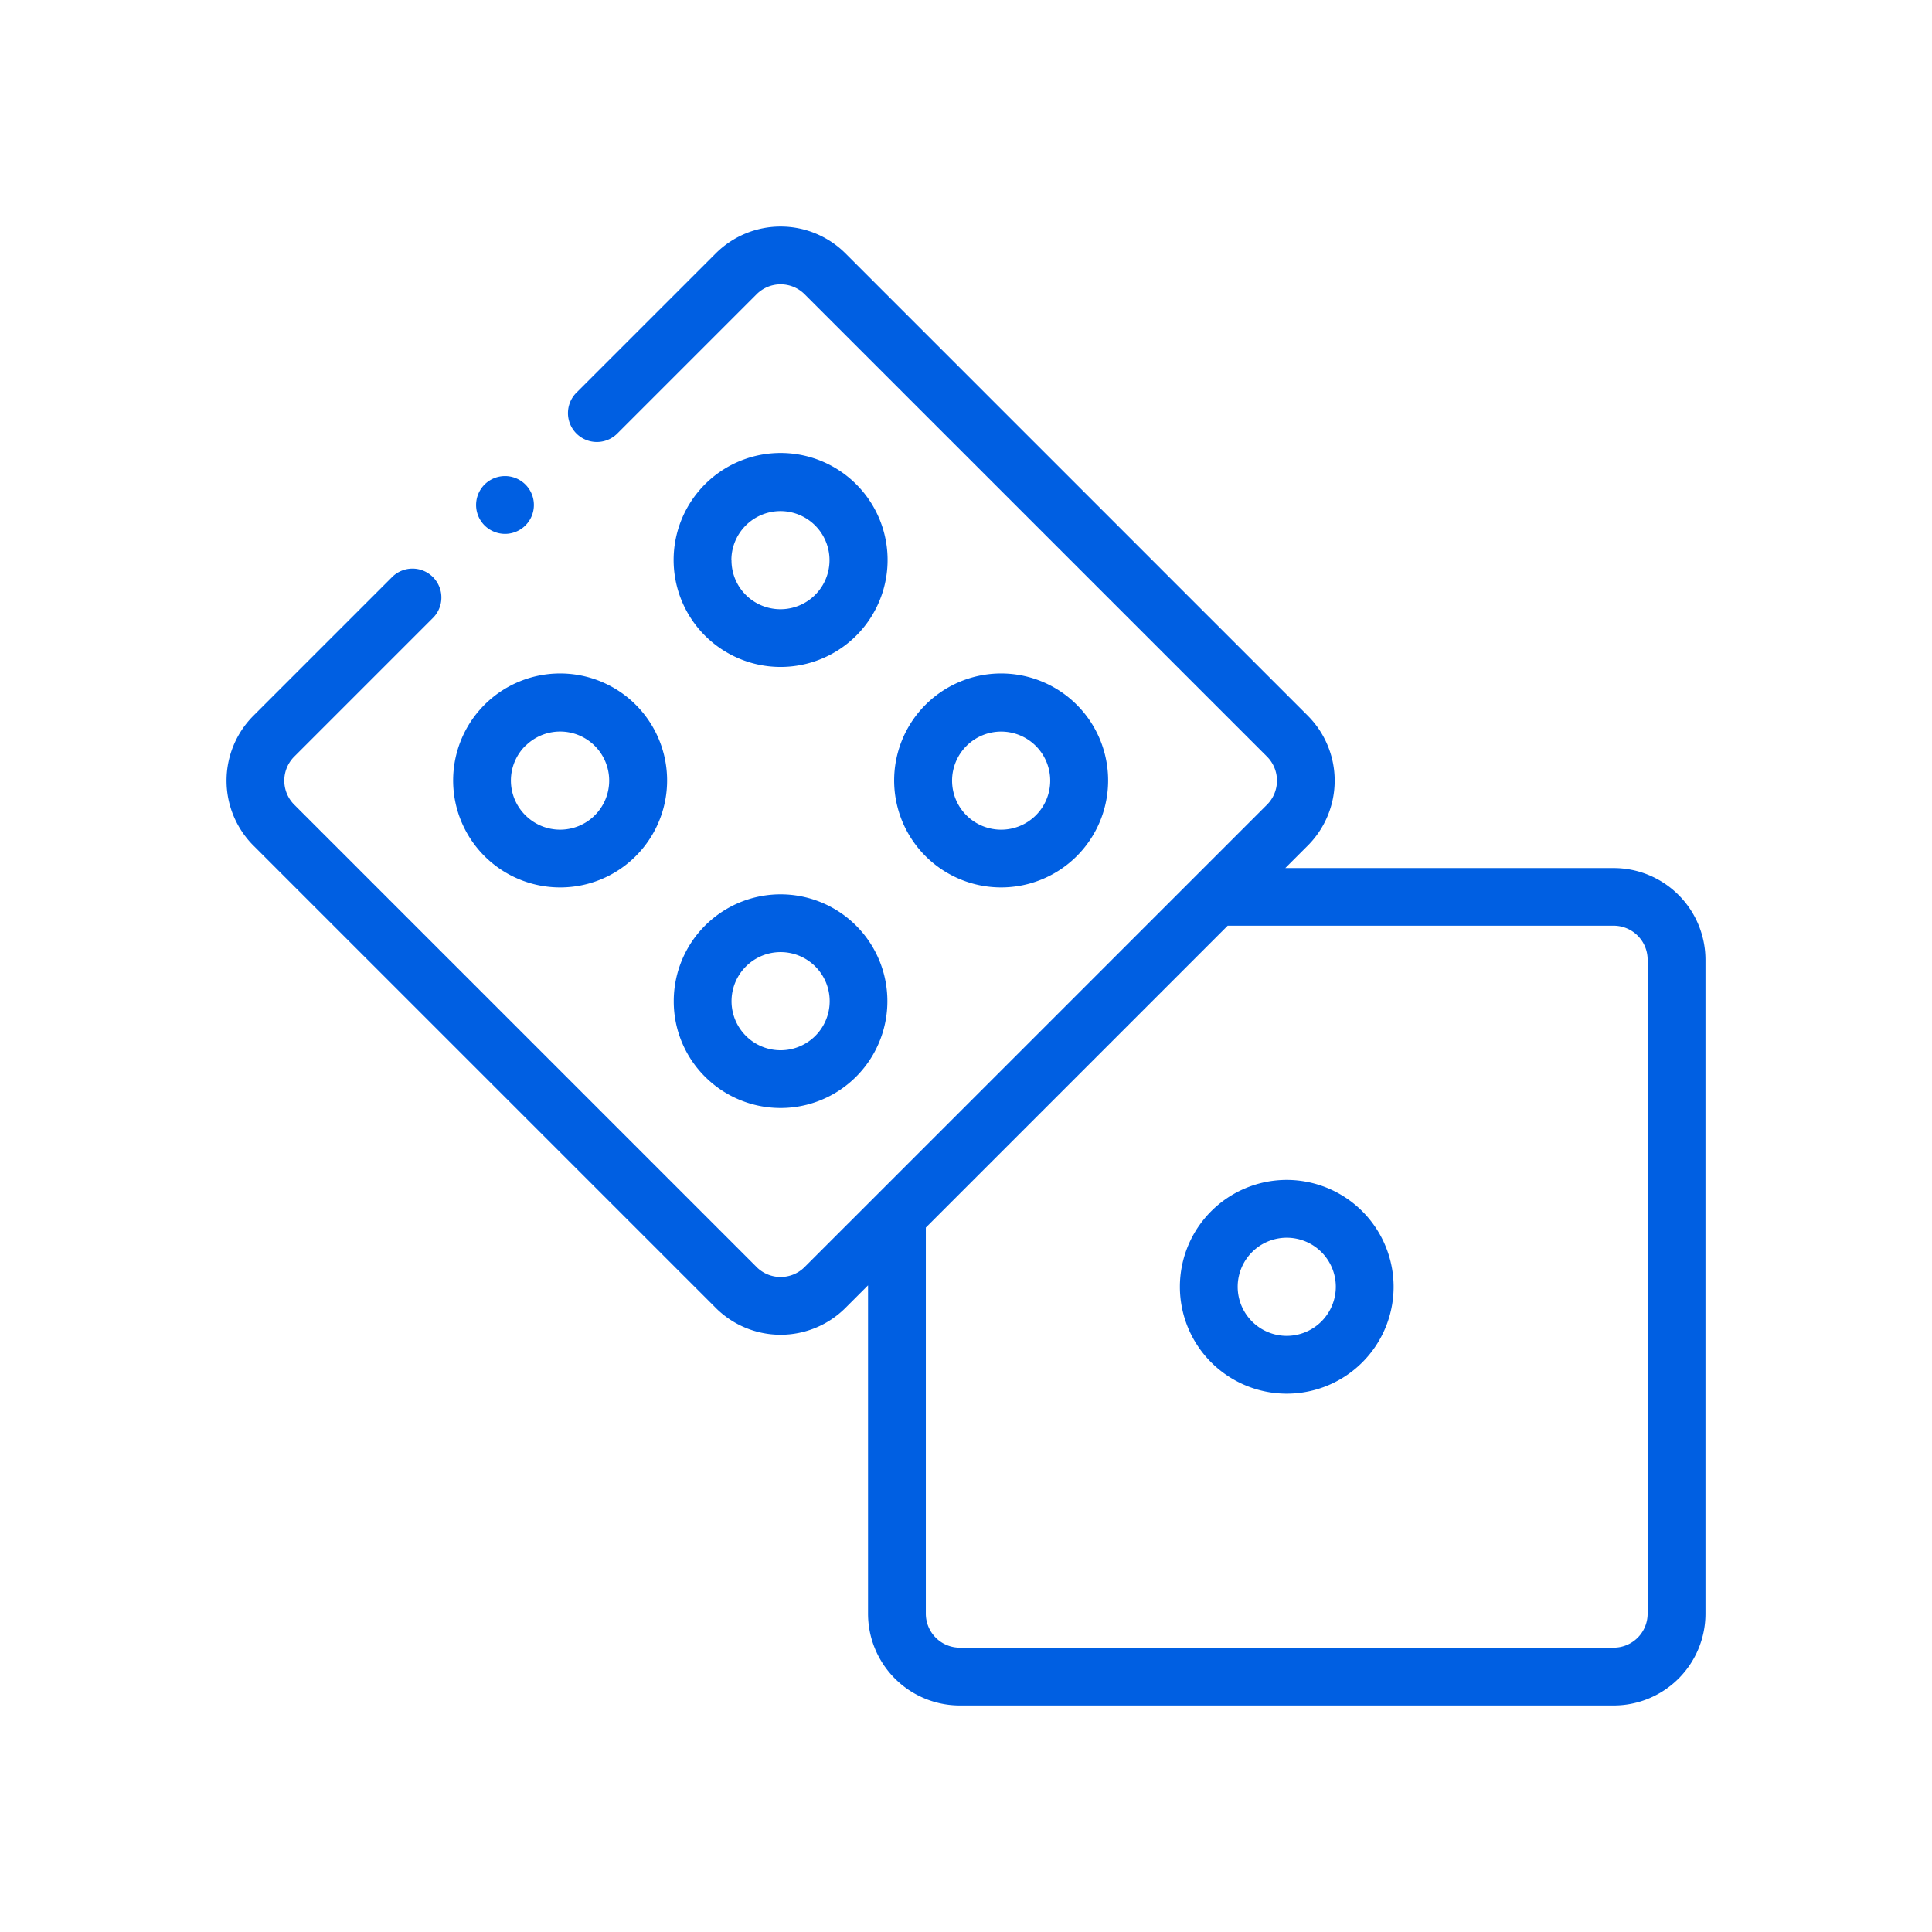 <svg xmlns="http://www.w3.org/2000/svg" width="48" height="48" viewBox="0 0 48 48">
  <g id="icon-salon-de-juegos" transform="translate(533 -975)">
    <rect id="Rectángulo_284" data-name="Rectángulo 284" width="48" height="48" transform="translate(-533 975)" fill="none"/>
    <g id="XMLID_1338_" transform="translate(-527.379 980.628)">
      <g id="XMLID_180_" transform="translate(0.007 0)">
        <path id="XMLID_201_" d="M34.47,15.939H26.312l.56-.56a2.282,2.282,0,0,0,0-3.224L15.385.668a2.28,2.28,0,0,0-3.224,0L8.7,4.128A.718.718,0,0,0,9.716,5.143l3.46-3.46a.844.844,0,0,1,1.194,0L25.858,13.17a.845.845,0,0,1,0,1.194L14.37,25.851a.844.844,0,0,1-1.194,0L1.689,14.364a.845.845,0,0,1,0-1.194l3.46-3.46A.718.718,0,0,0,4.134,8.695l-3.46,3.46a2.282,2.282,0,0,0,0,3.224L12.161,26.866a2.28,2.28,0,0,0,3.224,0l.56-.56v8.158a2.282,2.282,0,0,0,2.28,2.28H34.471a2.282,2.282,0,0,0,2.28-2.28V18.219a2.282,2.282,0,0,0-2.28-2.28Zm.844,18.525a.845.845,0,0,1-.844.844H18.225a.845.845,0,0,1-.844-.844V24.871l7.5-7.5H34.47a.845.845,0,0,1,.844.844V34.464Z" transform="translate(-0.007 0)" fill="#005fe2"/>
        <path id="XMLID_1113_" d="M332.707,330.06a2.655,2.655,0,1,0,2.655,2.655A2.658,2.658,0,0,0,332.707,330.06Zm0,3.874a1.219,1.219,0,1,1,1.219-1.219A1.221,1.221,0,0,1,332.707,333.934Z" transform="translate(-306.366 -306.373)" fill="#005fe2"/>
        <path id="XMLID_1160_" d="M81.167,160.166a2.646,2.646,0,0,0,1.877-.776h0a2.658,2.658,0,1,0-1.877.776Zm-.862-3.516a1.219,1.219,0,1,1,0,1.724A1.215,1.215,0,0,1,80.3,156.651Z" transform="translate(-72.879 -143.746)" fill="#005fe2"/>
        <path id="XMLID_1205_" d="M159.368,83.051a2.658,2.658,0,1,0-1.877.776A2.658,2.658,0,0,0,159.368,83.051Zm-3.1-1.877a1.219,1.219,0,1,1,.357.862A1.211,1.211,0,0,1,156.271,81.174Z" transform="translate(-143.725 -72.885)" fill="#005fe2"/>
        <path id="XMLID_1209_" d="M155.612,235.73a2.654,2.654,0,1,0-.778-1.877A2.637,2.637,0,0,0,155.612,235.73Zm1.015-2.739a1.219,1.219,0,0,1,1.724,1.724h0a1.219,1.219,0,1,1-1.724-1.724Z" transform="translate(-143.723 -214.607)" fill="#005fe2"/>
        <path id="XMLID_1212_" d="M235.723,159.391h0a2.658,2.658,0,1,0-1.877.776A2.658,2.658,0,0,0,235.723,159.391Zm-2.739-1.015a1.219,1.219,0,1,1,1.724,0A1.221,1.221,0,0,1,232.984,158.376Z" transform="translate(-214.601 -143.747)" fill="#005fe2"/>
        <path id="XMLID_1249_" d="M87.121,87.845a.718.718,0,1,0-.507-.21A.723.723,0,0,0,87.121,87.845Z" transform="translate(-80.203 -80.209)" fill="#005fe2"/>
      </g>
    </g>
  </g>
</svg>
